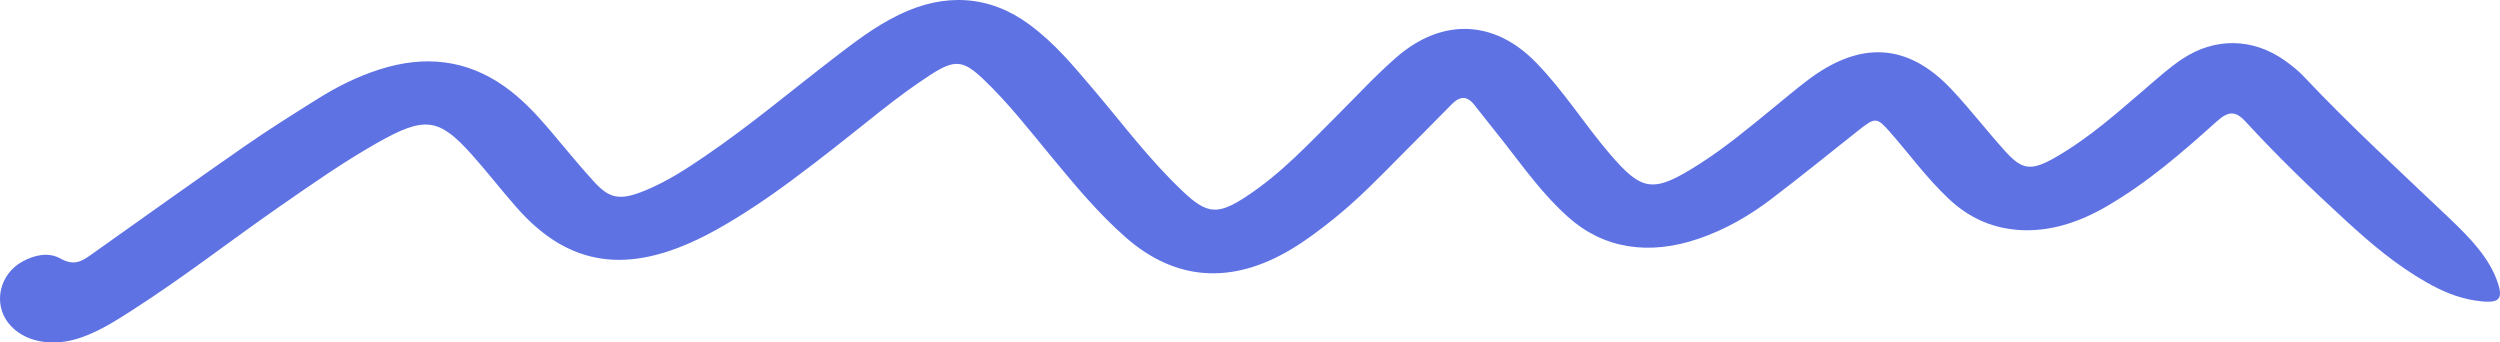 <svg width="146" height="20" viewBox="0 0 146 20" fill="none" xmlns="http://www.w3.org/2000/svg">
<path d="M118.375 13.449C116.417 13.432 114.969 12.706 113.798 11.602C112.503 10.382 111.517 9.009 110.376 7.712C109.609 6.842 109.511 6.841 108.55 7.6C106.848 8.945 105.175 10.31 103.437 11.628C102.199 12.566 100.821 13.386 99.198 13.941C96.269 14.943 93.623 14.512 91.563 12.661C90.074 11.323 88.988 9.786 87.818 8.292C87.253 7.571 86.672 6.856 86.109 6.134C85.677 5.578 85.258 5.601 84.77 6.101C83.781 7.115 82.769 8.115 81.772 9.123C80.536 10.371 79.32 11.633 77.901 12.77C77.113 13.402 76.296 14.026 75.396 14.564C71.915 16.642 68.63 16.396 65.747 13.867C64.083 12.407 62.75 10.774 61.401 9.15C60.116 7.603 58.903 6.02 57.387 4.587C56.246 3.51 55.741 3.466 54.356 4.36C52.327 5.671 50.576 7.191 48.722 8.632C47.059 9.924 45.396 11.214 43.568 12.377C42.809 12.861 42.029 13.332 41.206 13.752C36.653 16.078 33.207 15.567 30.175 12.122C29.275 11.1 28.456 10.037 27.546 9.02C25.619 6.869 24.795 6.774 22.007 8.357C20.032 9.478 18.225 10.747 16.409 12.006C13.48 14.035 10.72 16.2 7.681 18.142C6.77 18.725 5.86 19.313 4.765 19.702C3.053 20.312 1.336 19.965 0.479 18.852C-0.41 17.698 -0.022 15.997 1.317 15.27C2.009 14.894 2.822 14.7 3.545 15.105C4.309 15.533 4.763 15.27 5.285 14.9C8.27 12.783 11.243 10.656 14.256 8.562C15.659 7.587 17.128 6.664 18.598 5.744C19.673 5.072 20.833 4.487 22.128 4.067C24.84 3.187 27.272 3.513 29.423 5.022C30.482 5.764 31.297 6.648 32.074 7.556C32.956 8.587 33.795 9.64 34.723 10.647C35.627 11.627 36.247 11.71 37.66 11.132C38.967 10.597 40.079 9.865 41.173 9.121C43.834 7.309 46.216 5.292 48.726 3.368C49.898 2.47 51.065 1.565 52.479 0.872C55.176 -0.45 57.796 -0.269 60.094 1.416C61.619 2.534 62.722 3.892 63.859 5.226C65.576 7.239 67.121 9.338 69.117 11.213C70.511 12.522 71.137 12.566 72.819 11.452C74.869 10.094 76.409 8.412 78.042 6.791C79.195 5.646 80.281 4.459 81.524 3.37C84.192 1.032 87.256 1.143 89.688 3.635C91.34 5.327 92.513 7.24 94.022 8.999C95.925 11.217 96.562 11.295 99.269 9.564C100.821 8.571 102.175 7.431 103.553 6.308C104.2 5.78 104.837 5.243 105.506 4.73C108.632 2.336 111.429 2.498 114.003 5.254C115.099 6.428 116.055 7.675 117.13 8.861C118.109 9.939 118.643 9.992 120.044 9.185C122.083 8.009 123.709 6.528 125.393 5.09C126.05 4.528 126.69 3.947 127.431 3.452C129.352 2.169 131.58 2.216 133.442 3.54C133.846 3.827 134.231 4.139 134.551 4.478C137.243 7.337 140.204 10.041 143.089 12.788C144.274 13.916 145.399 15.087 145.871 16.517C146.207 17.531 145.924 17.754 144.568 17.553C143.486 17.392 142.562 16.975 141.698 16.482C139.905 15.459 138.435 14.2 137.018 12.902C134.972 11.028 132.99 9.115 131.159 7.119C130.551 6.456 130.14 6.481 129.468 7.082C127.498 8.846 125.506 10.604 123.064 12.03C121.41 12.996 119.865 13.449 118.372 13.447L118.375 13.449Z" fill="#5E72E4"/>
</svg>
